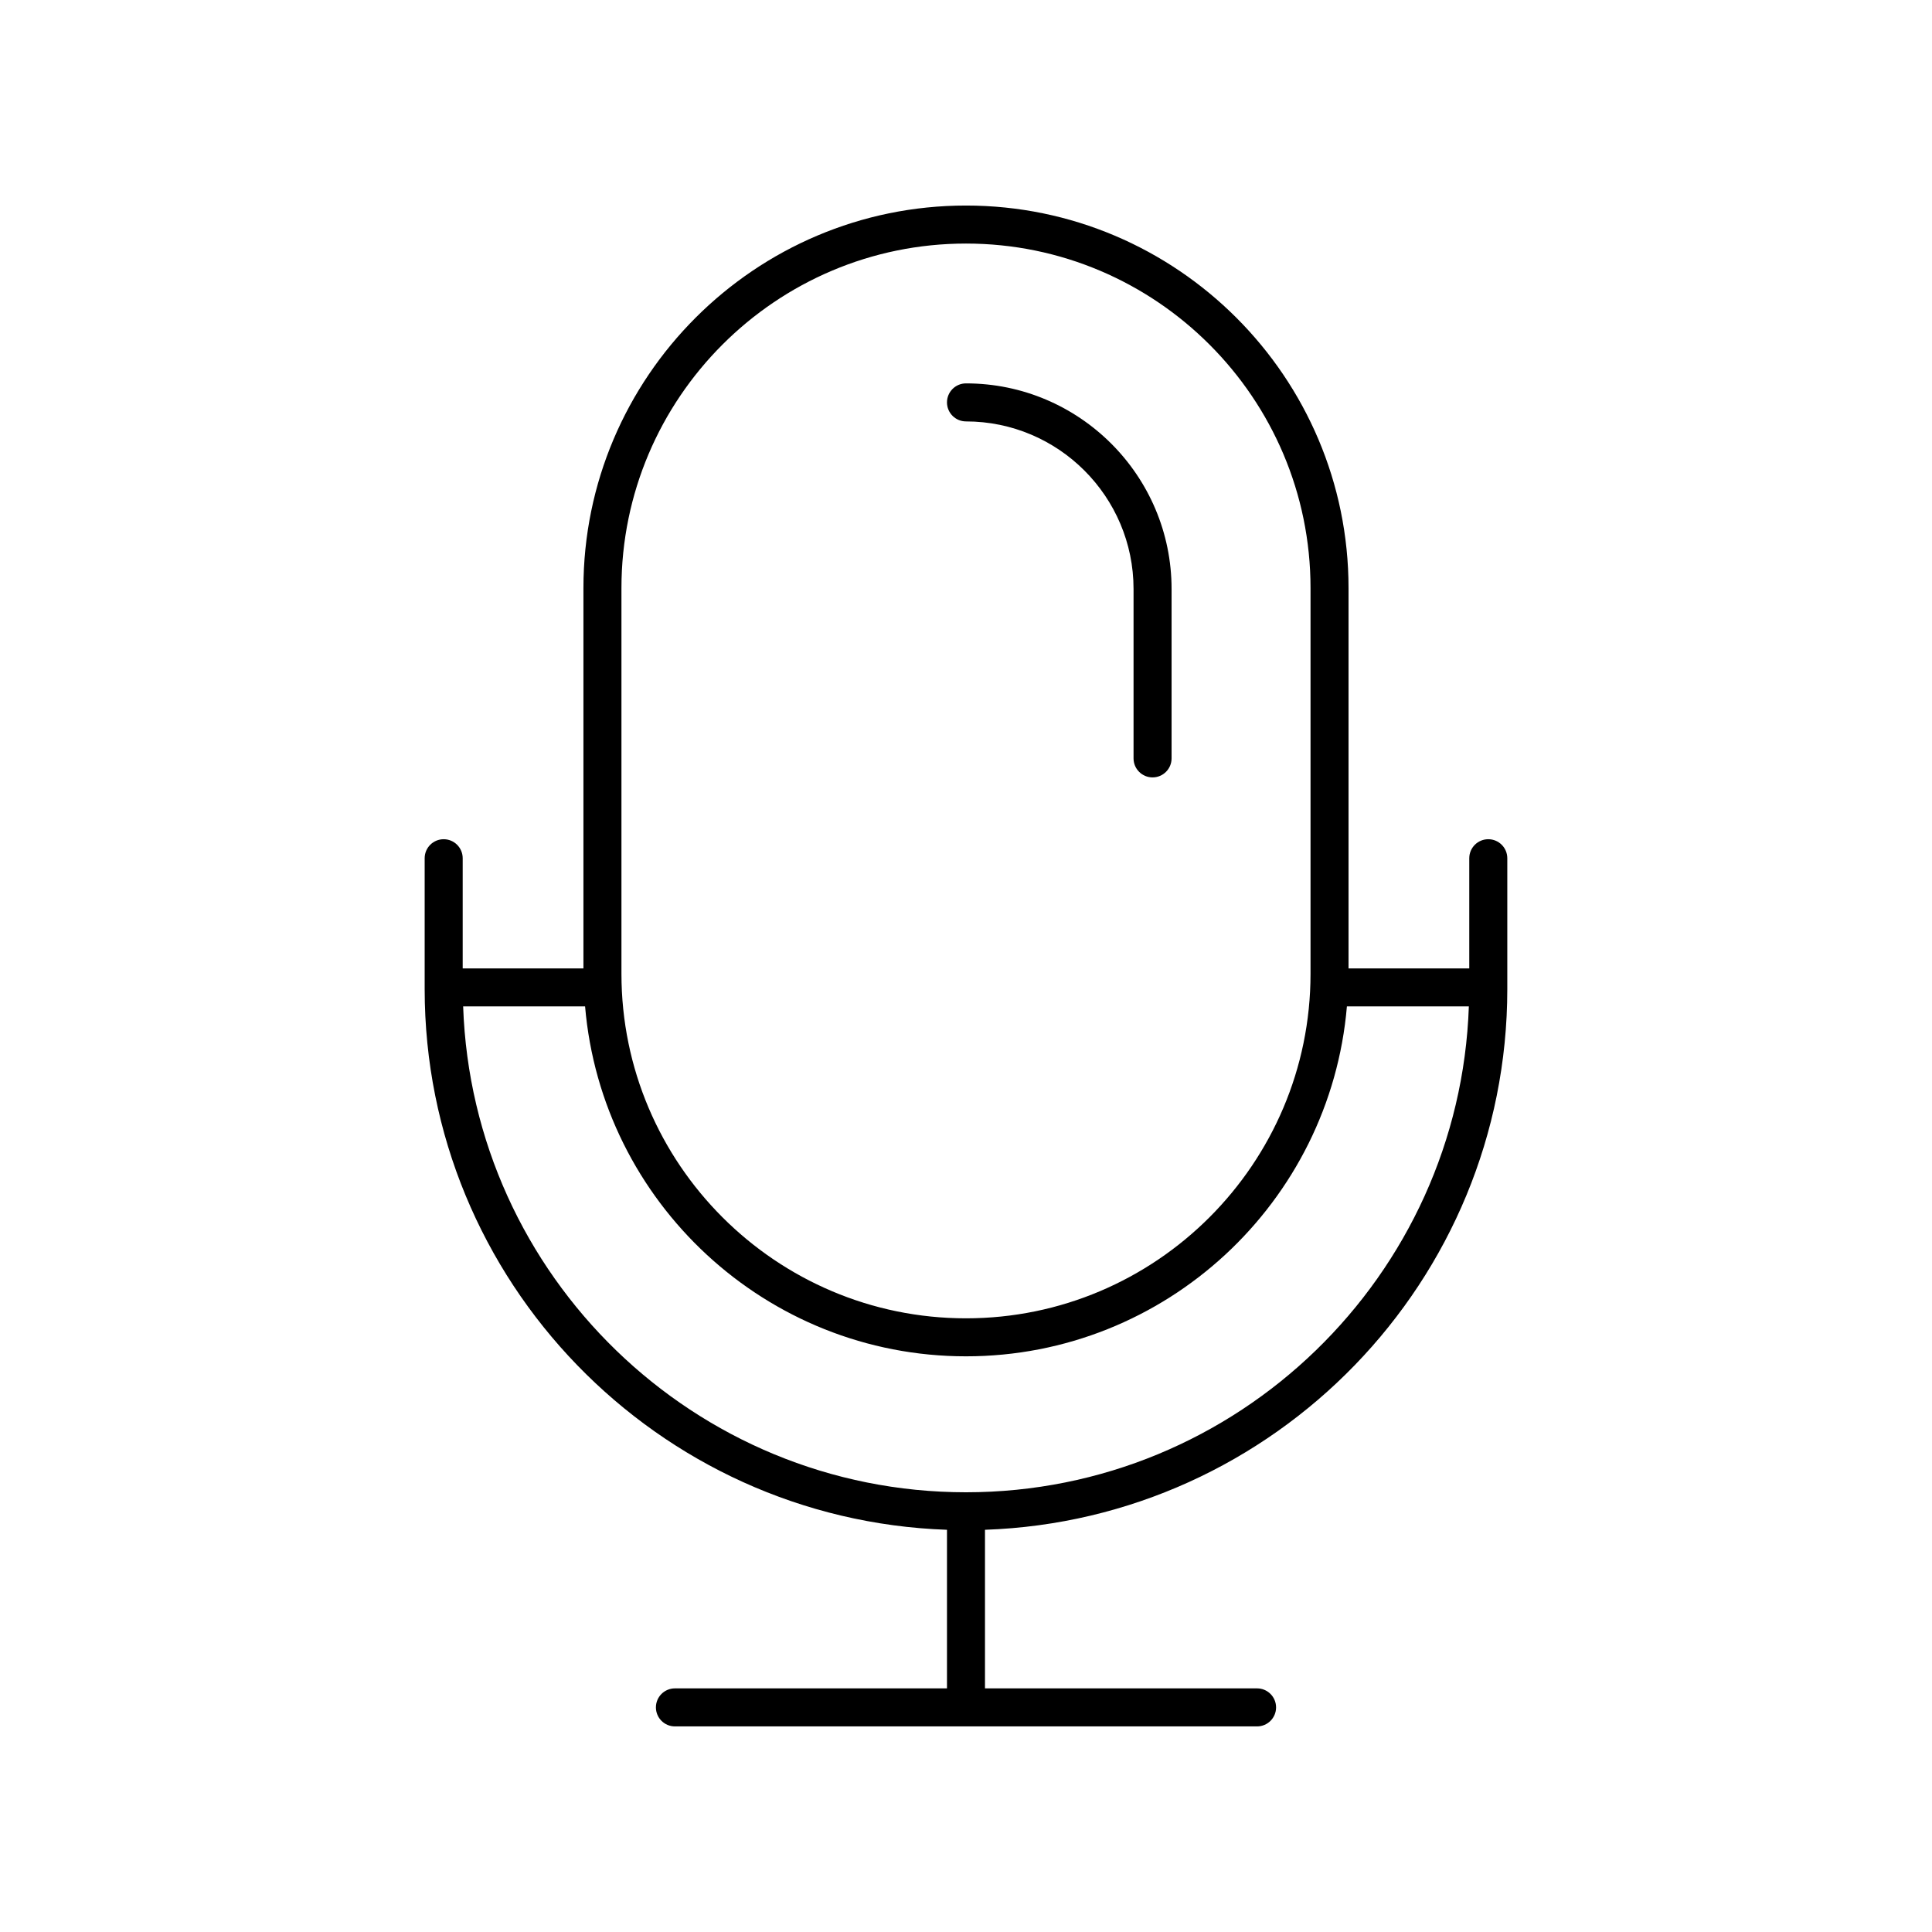 <?xml version="1.0" encoding="UTF-8"?>
<!-- Uploaded to: SVG Repo, www.svgrepo.com, Generator: SVG Repo Mixer Tools -->
<svg fill="#000000" width="800px" height="800px" version="1.1" viewBox="144 144 512 512" xmlns="http://www.w3.org/2000/svg">
 <g>
  <path d="m400 255.68c24.484 0 44.402 19.918 44.402 44.402v44.898c0 2.781 2.254 5.039 5.039 5.039 2.781 0 5.039-2.254 5.039-5.039v-44.898c0-30.039-24.441-54.48-54.48-54.48-2.781 0-5.039 2.254-5.039 5.039 0 2.781 2.254 5.039 5.039 5.039z"/>
  <path d="m543.45 406.09v-34.648c0-2.781-2.254-5.039-5.039-5.039-2.781 0-5.039 2.254-5.039 5.039v29.199h-31.996v-100.79c0-55.898-45.48-101.38-101.38-101.38-55.902 0-101.38 45.48-101.38 101.38v100.79h-31.996v-29.199c0-2.781-2.254-5.039-5.039-5.039-2.781 0-5.039 2.254-5.039 5.039v34.648c0.004 77.41 61.645 140.66 138.42 143.32v42.027h-72.098c-2.781 0-5.039 2.254-5.039 5.039 0 2.781 2.254 5.039 5.039 5.039h154.27c2.781 0 5.039-2.254 5.039-5.039 0-2.781-2.254-5.039-5.039-5.039h-72.102v-42.027c76.773-2.668 138.42-65.914 138.42-143.32zm-234.76-106.24c0-50.344 40.961-91.305 91.309-91.305s91.305 40.961 91.305 91.305v102.21c0 50.348-40.961 91.309-91.305 91.309-50.348 0-91.309-40.961-91.309-91.309zm-41.953 110.86h32.316c4.414 51.863 47.965 92.73 100.95 92.73s96.527-40.871 100.94-92.73h32.316c-2.449 71.41-61.266 128.76-133.26 128.76-71.996 0-130.81-57.348-133.26-128.76z"/>
 </g>
</svg>